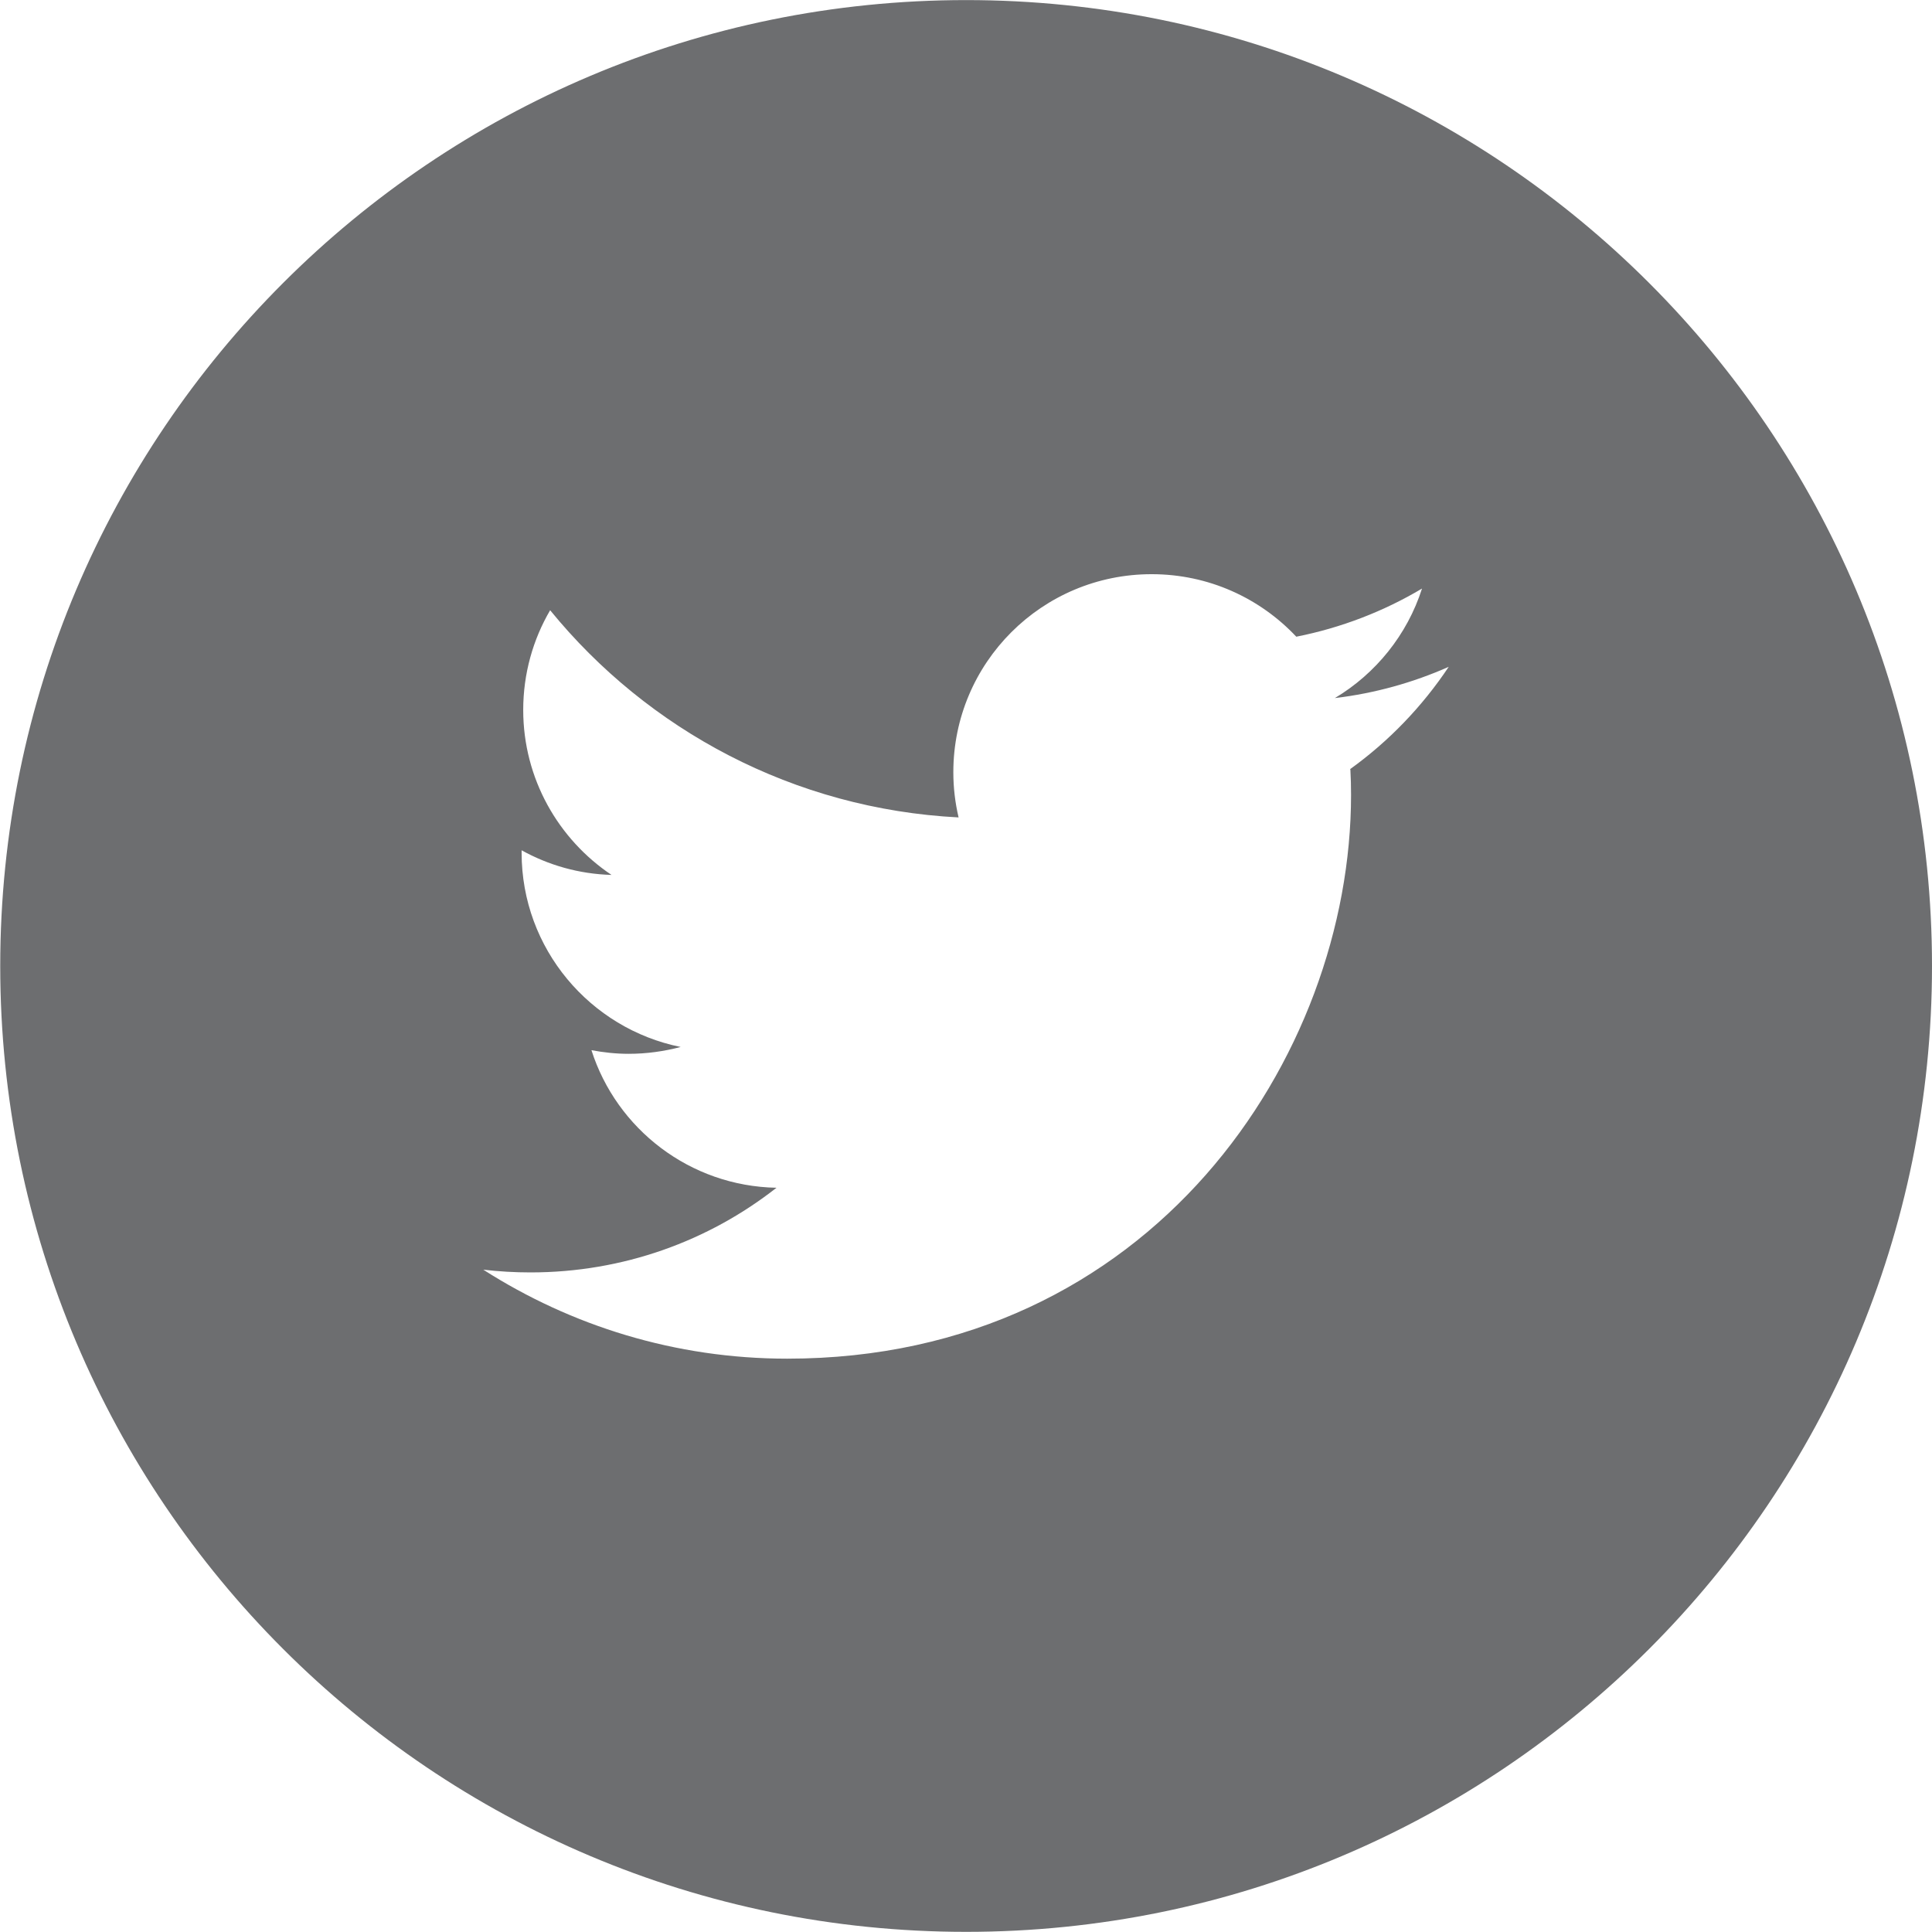 <?xml version="1.0" encoding="UTF-8" standalone="no"?>
<!-- Created with Inkscape (http://www.inkscape.org/) -->

<svg
   xmlns:dc="http://purl.org/dc/elements/1.1/"
   xmlns:cc="http://creativecommons.org/ns#"
   xmlns:rdf="http://www.w3.org/1999/02/22-rdf-syntax-ns#"
   xmlns:svg="http://www.w3.org/2000/svg"
   xmlns="http://www.w3.org/2000/svg"
   xmlns:sodipodi="http://sodipodi.sourceforge.net/DTD/sodipodi-0.dtd"
   xmlns:inkscape="http://www.inkscape.org/namespaces/inkscape"
   width="32"
   height="31.999"
   viewBox="0 0 8.467 8.466"
   version="1.1"
   id="svg5383"
   inkscape:version="0.92.1 r"
   sodipodi:docname="twitter.svg">
  <defs
     id="defs5377" />
  <sodipodi:namedview
     id="base"
     pagecolor="#ffffff"
     bordercolor="#666666"
     borderopacity="1.0"
     inkscape:pageopacity="0.0"
     inkscape:pageshadow="2"
     inkscape:zoom="1"
     inkscape:cx="-55.428573"
     inkscape:cy="-49.714755"
     inkscape:document-units="mm"
     inkscape:current-layer="layer1"
     showgrid="false"
     units="px"
     fit-margin-top="0"
     fit-margin-left="0"
     fit-margin-right="0"
     fit-margin-bottom="0"
     inkscape:window-width="1487"
     inkscape:window-height="866"
     inkscape:window-x="3"
     inkscape:window-y="3"
     inkscape:window-maximized="1" />
  <g
     inkscape:label="Layer 1"
     inkscape:groupmode="layer"
     id="layer1"
     transform="translate(61.686,-84.88)">
    <path
       inkscape:connector-curvature="0"
       style="fill:#6d6e70;stroke-width:0.265"
       d="m -57.452,84.88 c -2.338,0 -4.233,1.895 -4.233,4.233 0,2.338 1.895,4.233 4.233,4.233 2.338,0 4.233,-1.895 4.233,-4.233 0,-2.338 -1.895,-4.233 -4.233,-4.233 z m 1.684,3.371 c 0.002,0.037 0.003,0.074 0.003,0.112 0,1.147 -0.874,2.471 -2.471,2.471 -0.491,0 -0.947,-0.144 -1.332,-0.39 0.068,0.008 0.138,0.012 0.207,0.012 0.407,0 0.781,-0.138 1.078,-0.371 -0.38,-0.007 -0.701,-0.258 -0.811,-0.603 0.053,0.01 0.107,0.016 0.163,0.016 0.079,0 0.156,-0.011 0.228,-0.03 -0.397,-0.08 -0.697,-0.431 -0.697,-0.851 0,-0.004 0,-0.007 0,-0.011 0.117,0.065 0.251,0.104 0.394,0.108 -0.233,-0.156 -0.387,-0.422 -0.387,-0.723 0,-0.159 0.043,-0.309 0.118,-0.437 0.428,0.525 1.068,0.871 1.79,0.908 -0.015,-0.064 -0.023,-0.13 -0.023,-0.198 0,-0.48 0.389,-0.868 0.869,-0.868 0.25,0 0.475,0.105 0.634,0.274 0.197,-0.039 0.383,-0.111 0.551,-0.211 -0.065,0.203 -0.203,0.373 -0.382,0.48 0.176,-0.021 0.343,-0.068 0.499,-0.137 -0.116,0.174 -0.263,0.327 -0.433,0.449 z"
       id="path277" />
  </g>
</svg>
